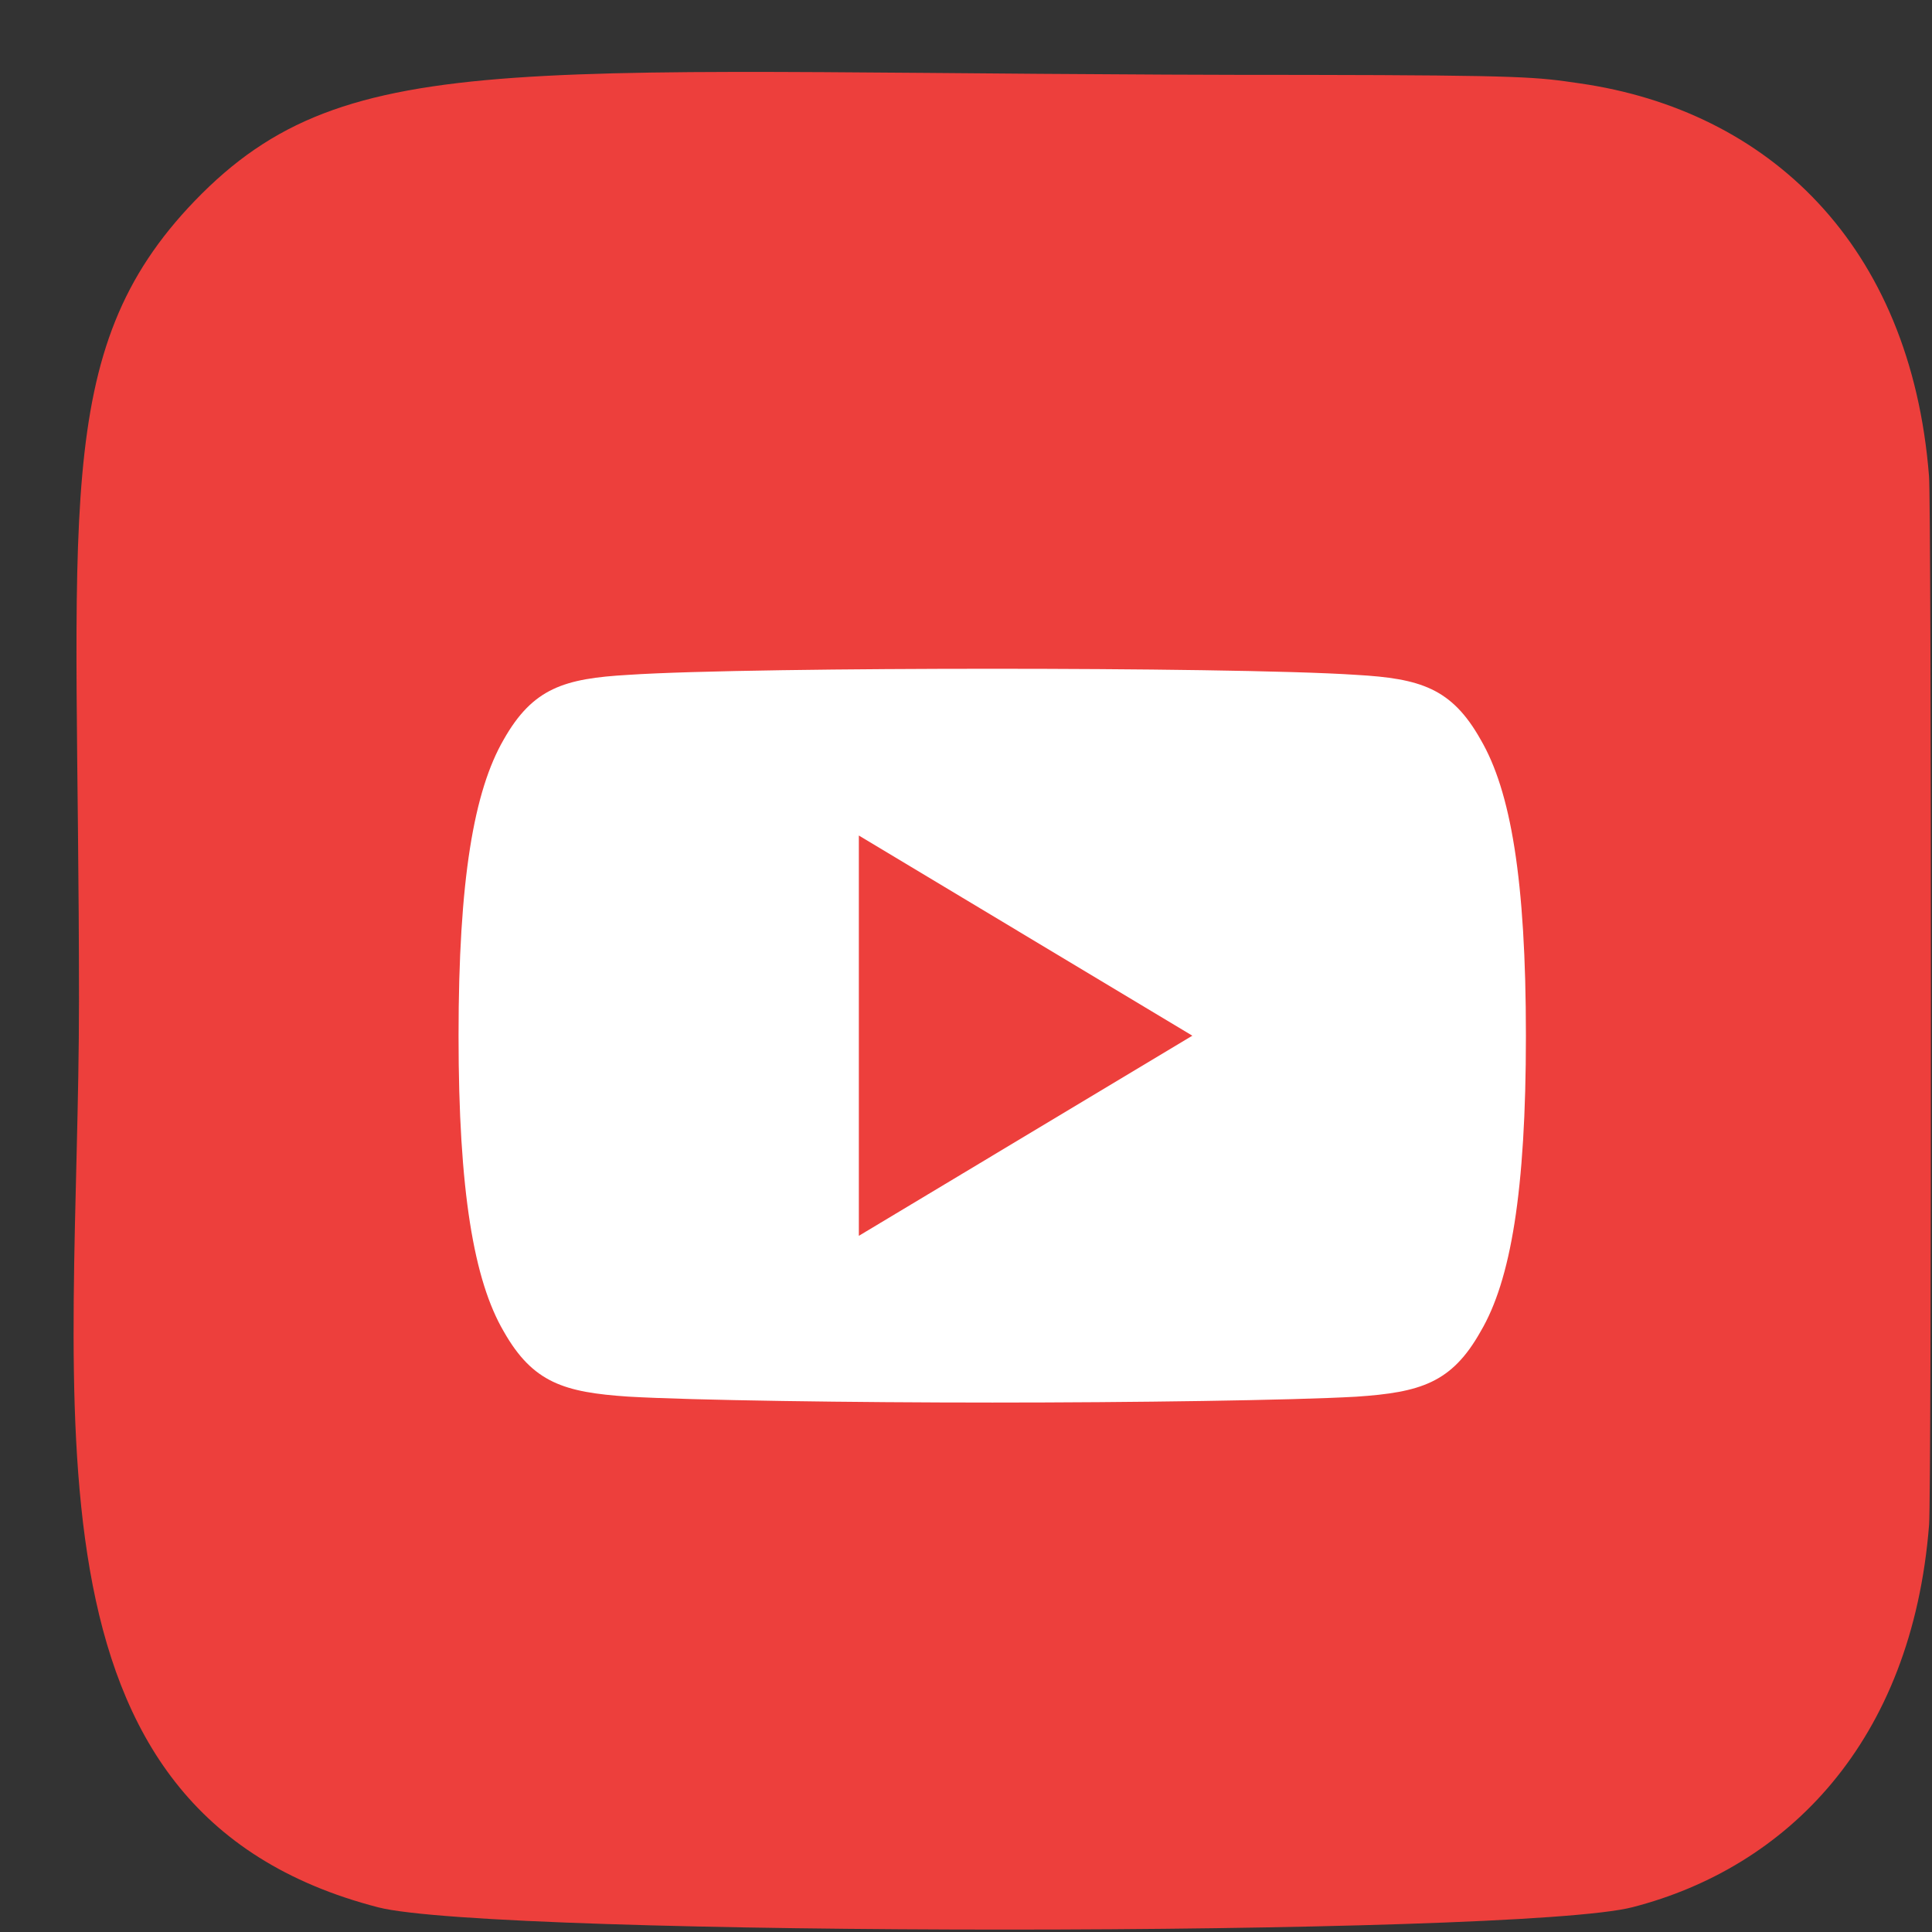 <svg width="26" height="26" viewBox="0 0 26 26" fill="none" xmlns="http://www.w3.org/2000/svg">
<rect x="0" y="0" width="26" height="26" fill="#333333" stroke="none"/>
<path d="M2.621 2.703C0.662 4.738 1.063 6.899 1.063 13.464C1.063 18.916 0.112 24.381 5.09 25.668C6.645 26.068 20.419 26.068 21.971 25.666C24.044 25.131 25.731 23.45 25.961 20.518C25.994 20.109 25.994 6.826 25.96 6.409C25.715 3.286 23.793 1.486 21.26 1.122C20.68 1.038 20.563 1.013 17.585 1.008C7.021 1.013 4.705 0.542 2.621 2.703Z" fill="#ED3F3C"/>
<path d="M19.925 9.952C19.535 9.259 19.112 9.131 18.251 9.082C17.391 9.024 15.229 9 13.355 9C11.478 9 9.314 9.024 8.455 9.082C7.596 9.131 7.172 9.258 6.779 9.952C6.378 10.644 6.171 11.836 6.171 13.935C6.171 13.936 6.171 13.938 6.171 13.938C6.171 13.939 6.171 13.94 6.171 13.94V13.942C6.171 16.032 6.378 17.233 6.779 17.918C7.172 18.611 7.595 18.737 8.454 18.795C9.314 18.845 11.478 18.875 13.355 18.875C15.228 18.875 17.391 18.845 18.252 18.796C19.113 18.738 19.536 18.612 19.925 17.919C20.33 17.234 20.535 16.033 20.535 13.943C20.535 13.943 20.535 13.94 20.535 13.938C20.535 13.938 20.535 13.937 20.535 13.935C20.535 11.836 20.33 10.644 19.925 9.952ZM11.558 16.631V11.244L16.046 13.938L11.558 16.631Z" fill="white"/>
</svg>
